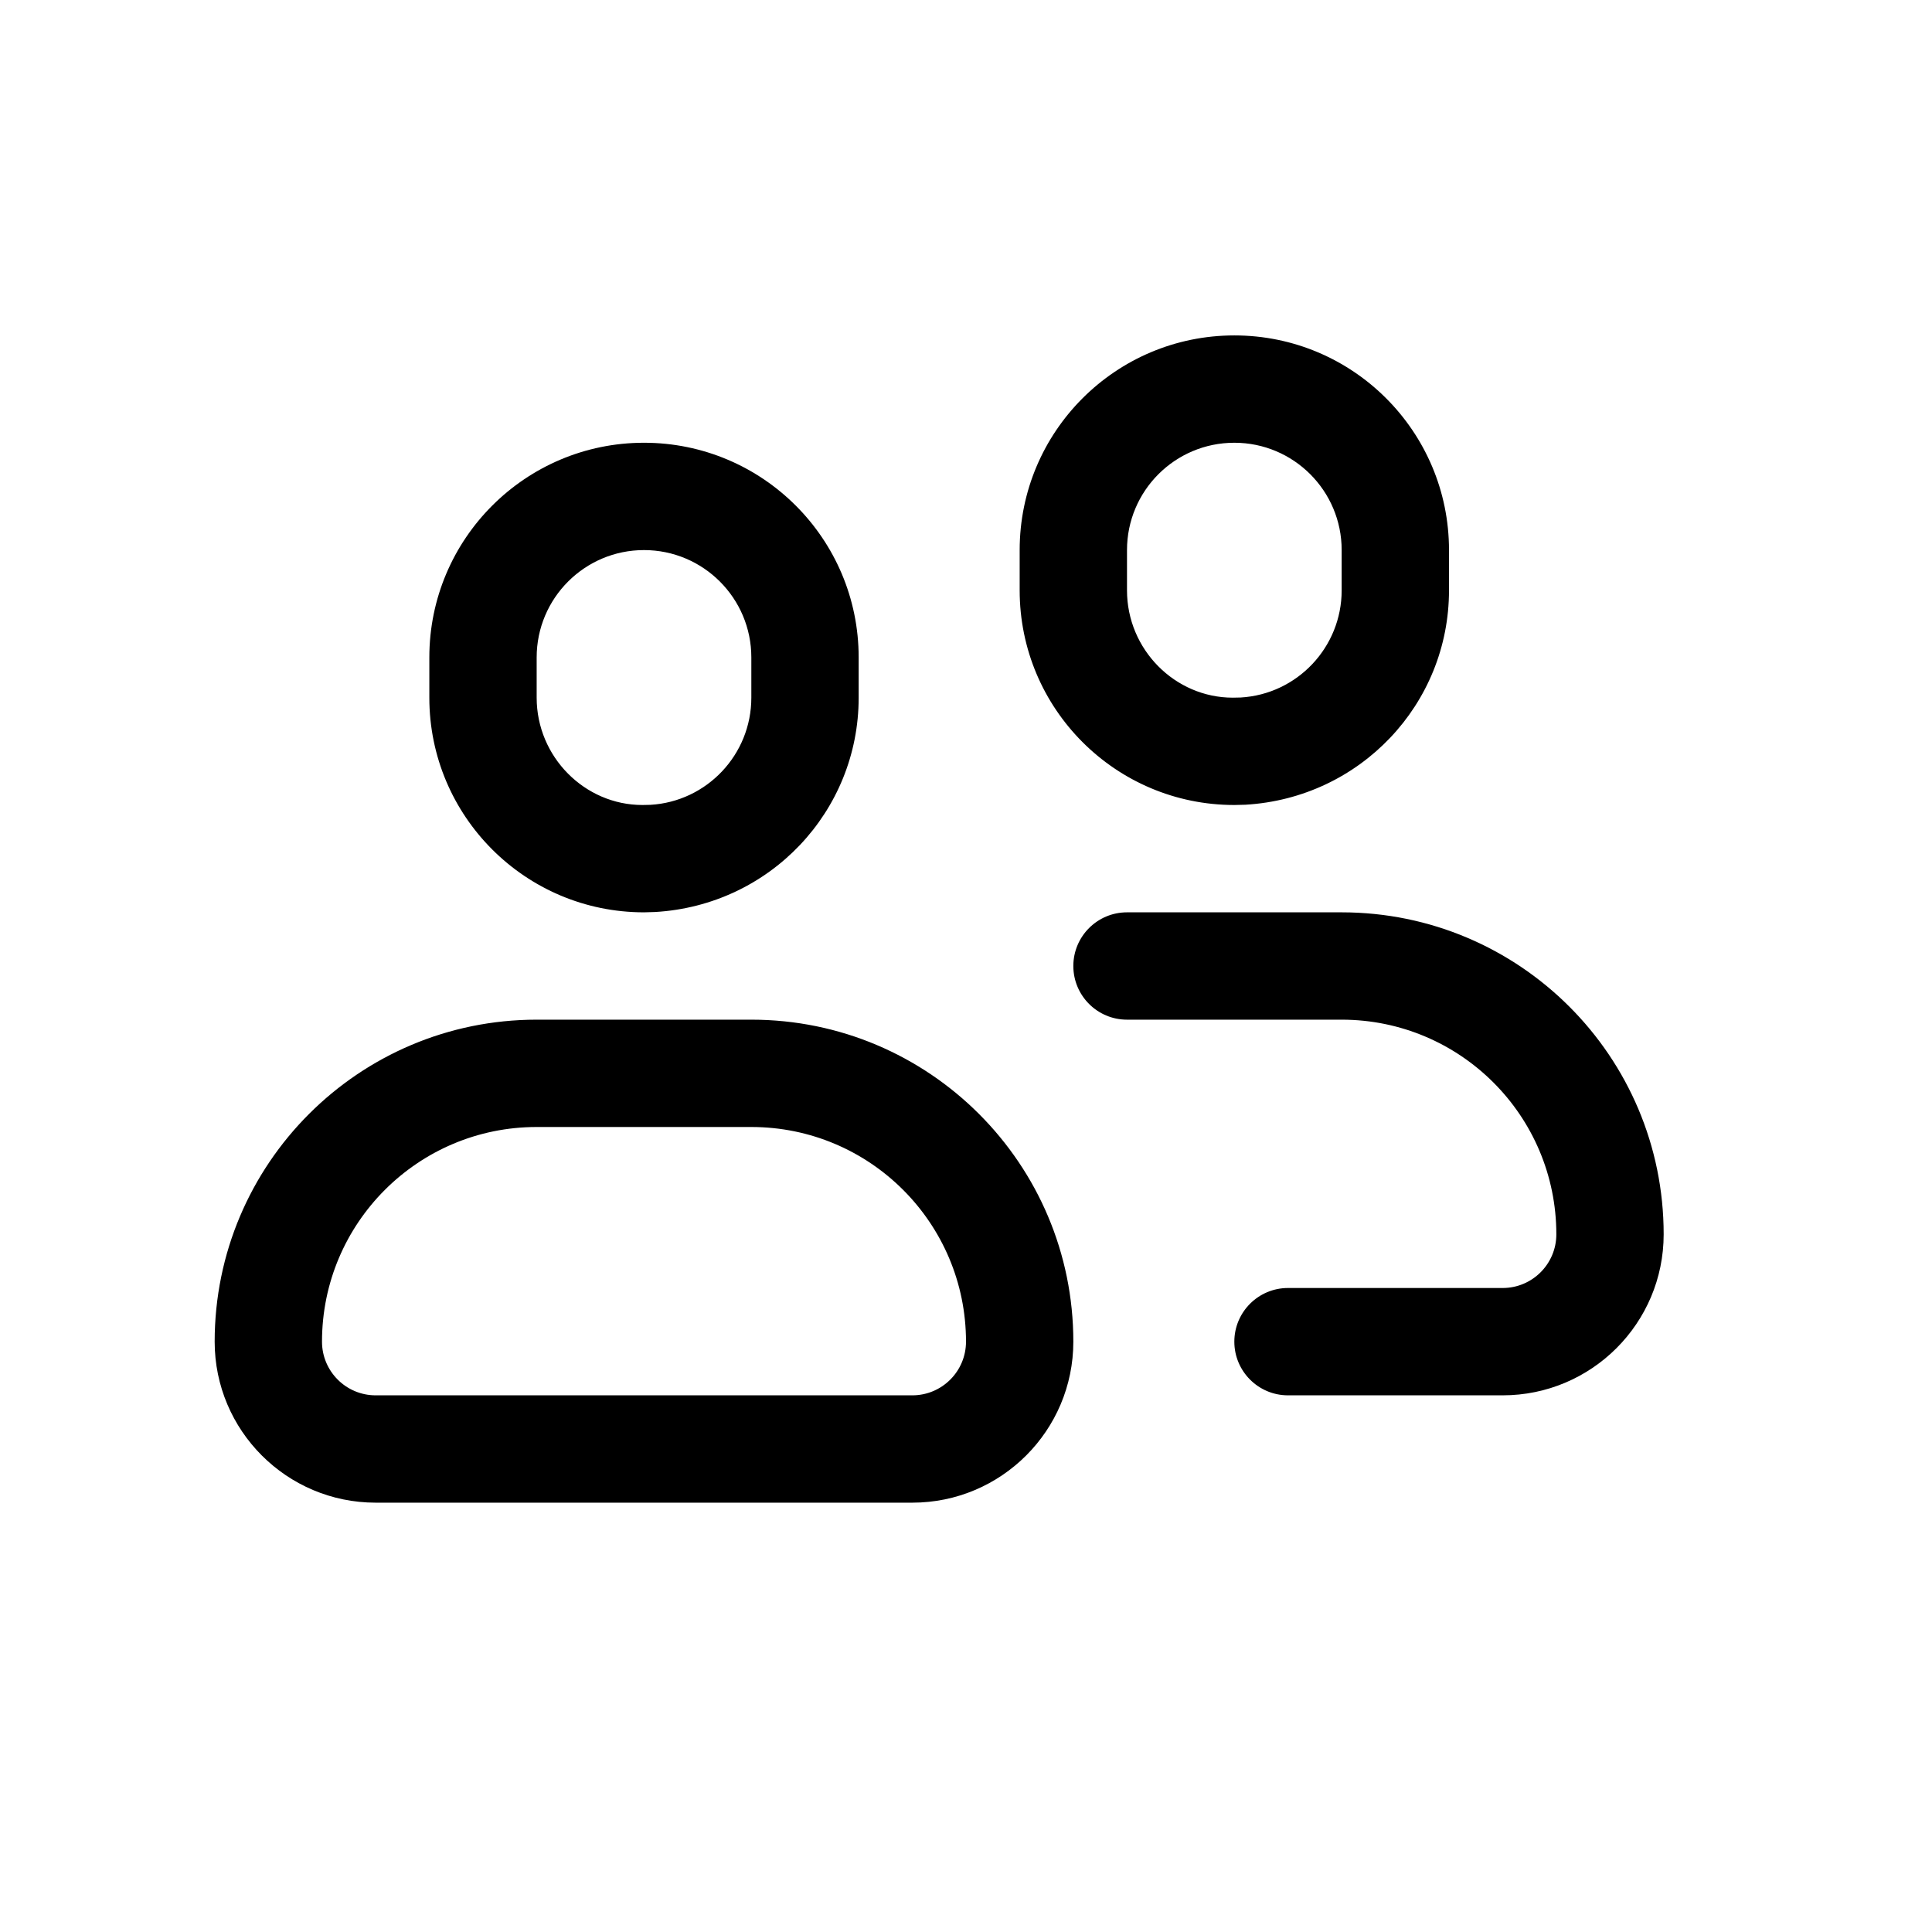 <?xml version="1.0" encoding="UTF-8"?> <svg xmlns="http://www.w3.org/2000/svg" width="36" height="36" viewBox="0 0 36 36" fill="none"> <path fill-rule="evenodd" clip-rule="evenodd" d="M23 6.25C25.209 6.25 27 8.041 27 10.25V11C27 13.122 25.343 14.871 23.205 14.995L23 15C20.791 15 19 13.209 19 11V10.25C19 8.041 20.791 6.25 23 6.25ZM23 8.25C21.895 8.25 21 9.146 21 10.25V11C21 12.104 21.895 13 22.971 13L23.118 12.997C24.171 12.936 25 12.061 25 11V10.25C25 9.146 24.105 8.25 23 8.25ZM16 12.25C16 10.041 14.209 8.25 12 8.25C9.791 8.25 8 10.041 8 12.25V13C8 15.209 9.791 17 12 17L12.205 16.994C14.344 16.871 16 15.122 16 13V12.25ZM10 12.25C10 11.146 10.896 10.25 12 10.25C13.104 10.25 14 11.146 14 12.25V13C14 14.061 13.171 14.936 12.118 14.997L11.971 15C10.896 15 10 14.104 10 13V12.25ZM29 23C29 20.791 27.209 19 25 19H21C20.448 19 20 18.552 20 18C20 17.448 20.448 17 21 17H25C28.314 17 31 19.686 31 23C31 24.656 29.656 26 28 26H24C23.448 26 23 25.552 23 25C23 24.448 23.448 24 24 24H28C28.552 24 29 23.552 29 23ZM14 19C17.314 19 20 21.686 20 25C20 26.656 18.656 28 17 28H7C5.344 28 4 26.656 4 25C4 21.687 6.687 19 10 19H14ZM10 21C7.791 21 6 22.791 6 25C6 25.552 6.448 26 7 26H17C17.552 26 18 25.552 18 25C18 22.791 16.209 21 14 21H10Z" fill="black"></path> </svg> 